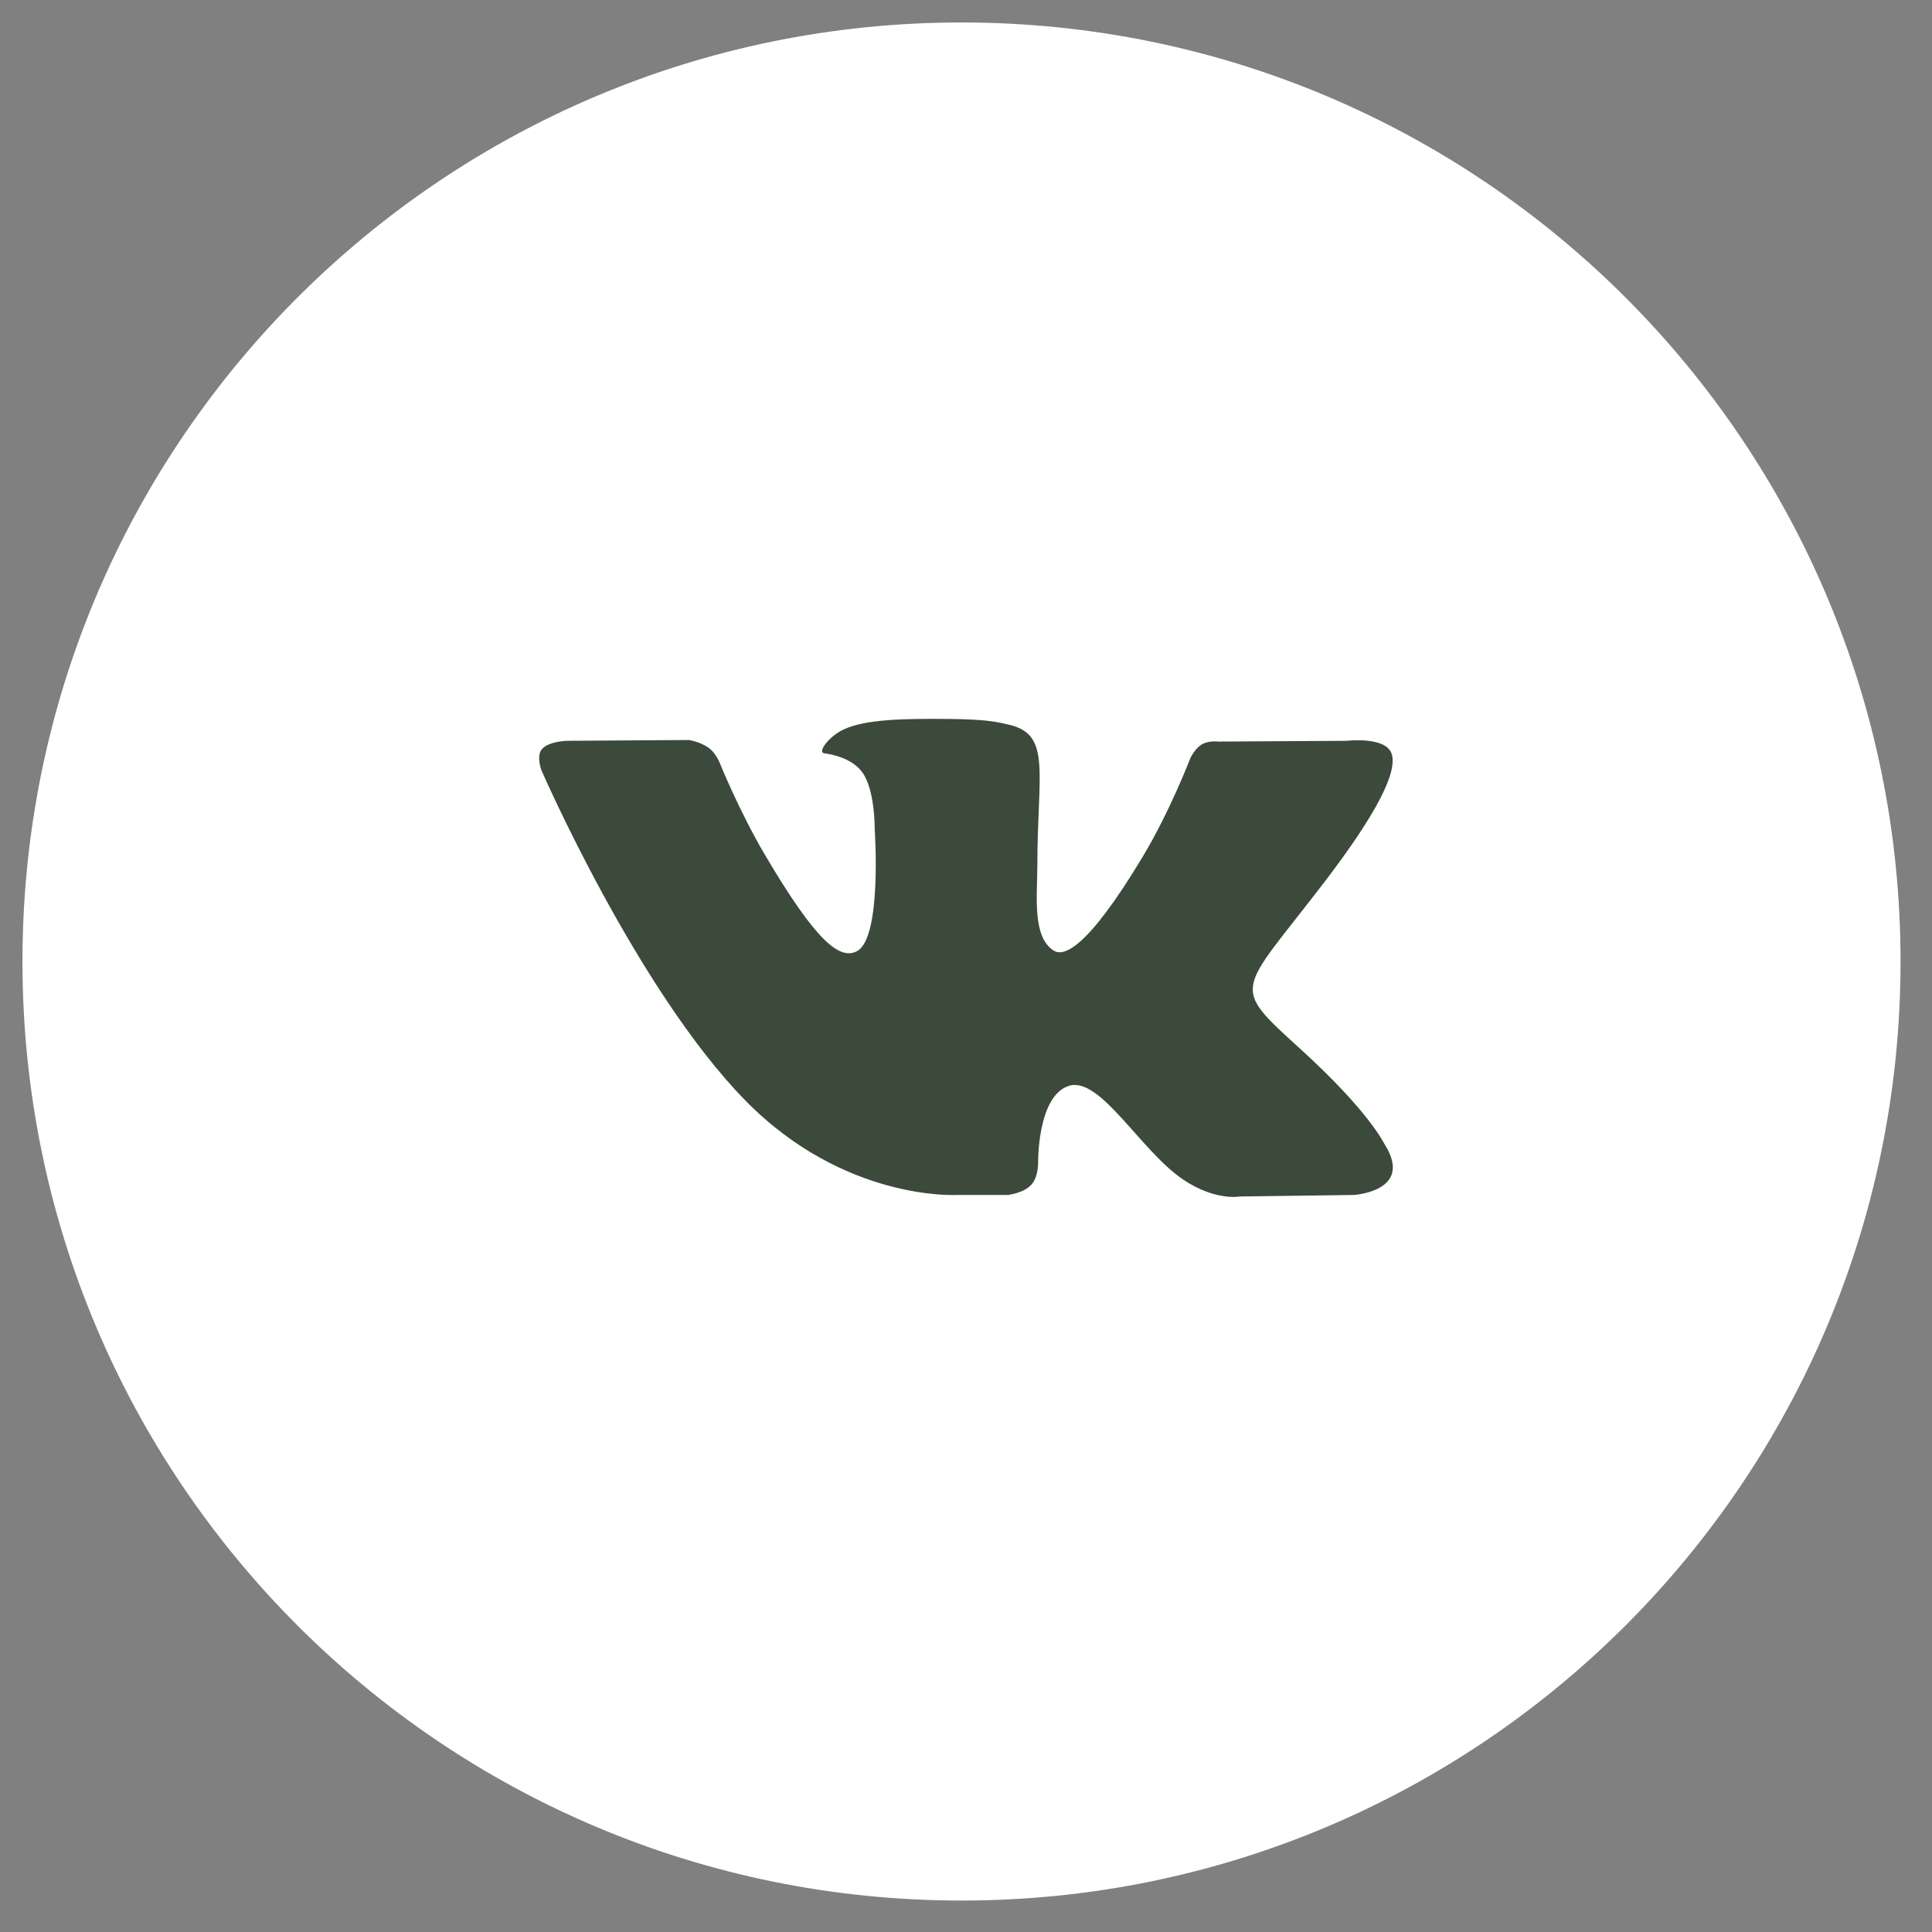 <?xml version="1.0" encoding="UTF-8"?> <svg xmlns="http://www.w3.org/2000/svg" width="43" height="43" viewBox="0 0 43 43" fill="none"><rect x="0" y="0" width="43" height="43" fill="#808080" stroke="none"/><path d="M1 21.4C1 10.133 10.133 1 21.4 1C32.667 1 41.8 10.133 41.8 21.4C41.8 32.667 32.667 41.8 21.4 41.8C10.133 41.8 1 32.667 1 21.4Z" fill="white" stroke="white"></path><path d="M22.432 26.596C22.432 26.596 22.775 26.558 22.95 26.373C23.111 26.203 23.105 25.883 23.105 25.883C23.105 25.883 23.084 24.388 23.791 24.167C24.488 23.95 25.383 25.613 26.333 26.253C27.05 26.736 27.595 26.63 27.595 26.63L30.133 26.596C30.133 26.596 31.46 26.515 30.831 25.491C30.779 25.407 30.464 24.733 28.944 23.348C27.352 21.899 27.566 22.133 29.482 19.625C30.649 18.099 31.116 17.166 30.97 16.768C30.832 16.386 29.973 16.488 29.973 16.488L27.116 16.505C27.116 16.505 26.904 16.477 26.747 16.569C26.594 16.659 26.495 16.87 26.495 16.87C26.495 16.87 26.043 18.051 25.44 19.056C24.168 21.176 23.659 21.288 23.451 21.157C22.967 20.85 23.088 19.924 23.088 19.266C23.088 17.211 23.406 16.354 22.47 16.133C22.16 16.059 21.931 16.011 21.136 16.002C20.117 15.992 19.255 16.006 18.766 16.24C18.441 16.396 18.19 16.745 18.343 16.765C18.532 16.79 18.959 16.878 19.186 17.181C19.479 17.572 19.468 18.45 19.468 18.45C19.468 18.45 19.637 20.869 19.075 21.169C18.691 21.375 18.163 20.955 17.028 19.031C16.447 18.046 16.009 16.956 16.009 16.956C16.009 16.956 15.924 16.753 15.773 16.644C15.589 16.511 15.334 16.47 15.334 16.47L12.619 16.488C12.619 16.488 12.211 16.498 12.062 16.673C11.929 16.827 12.052 17.147 12.052 17.147C12.052 17.147 14.177 22.028 16.584 24.488C18.791 26.743 21.296 26.596 21.296 26.596H22.432Z" fill="#3B4A3A"></path></svg> 